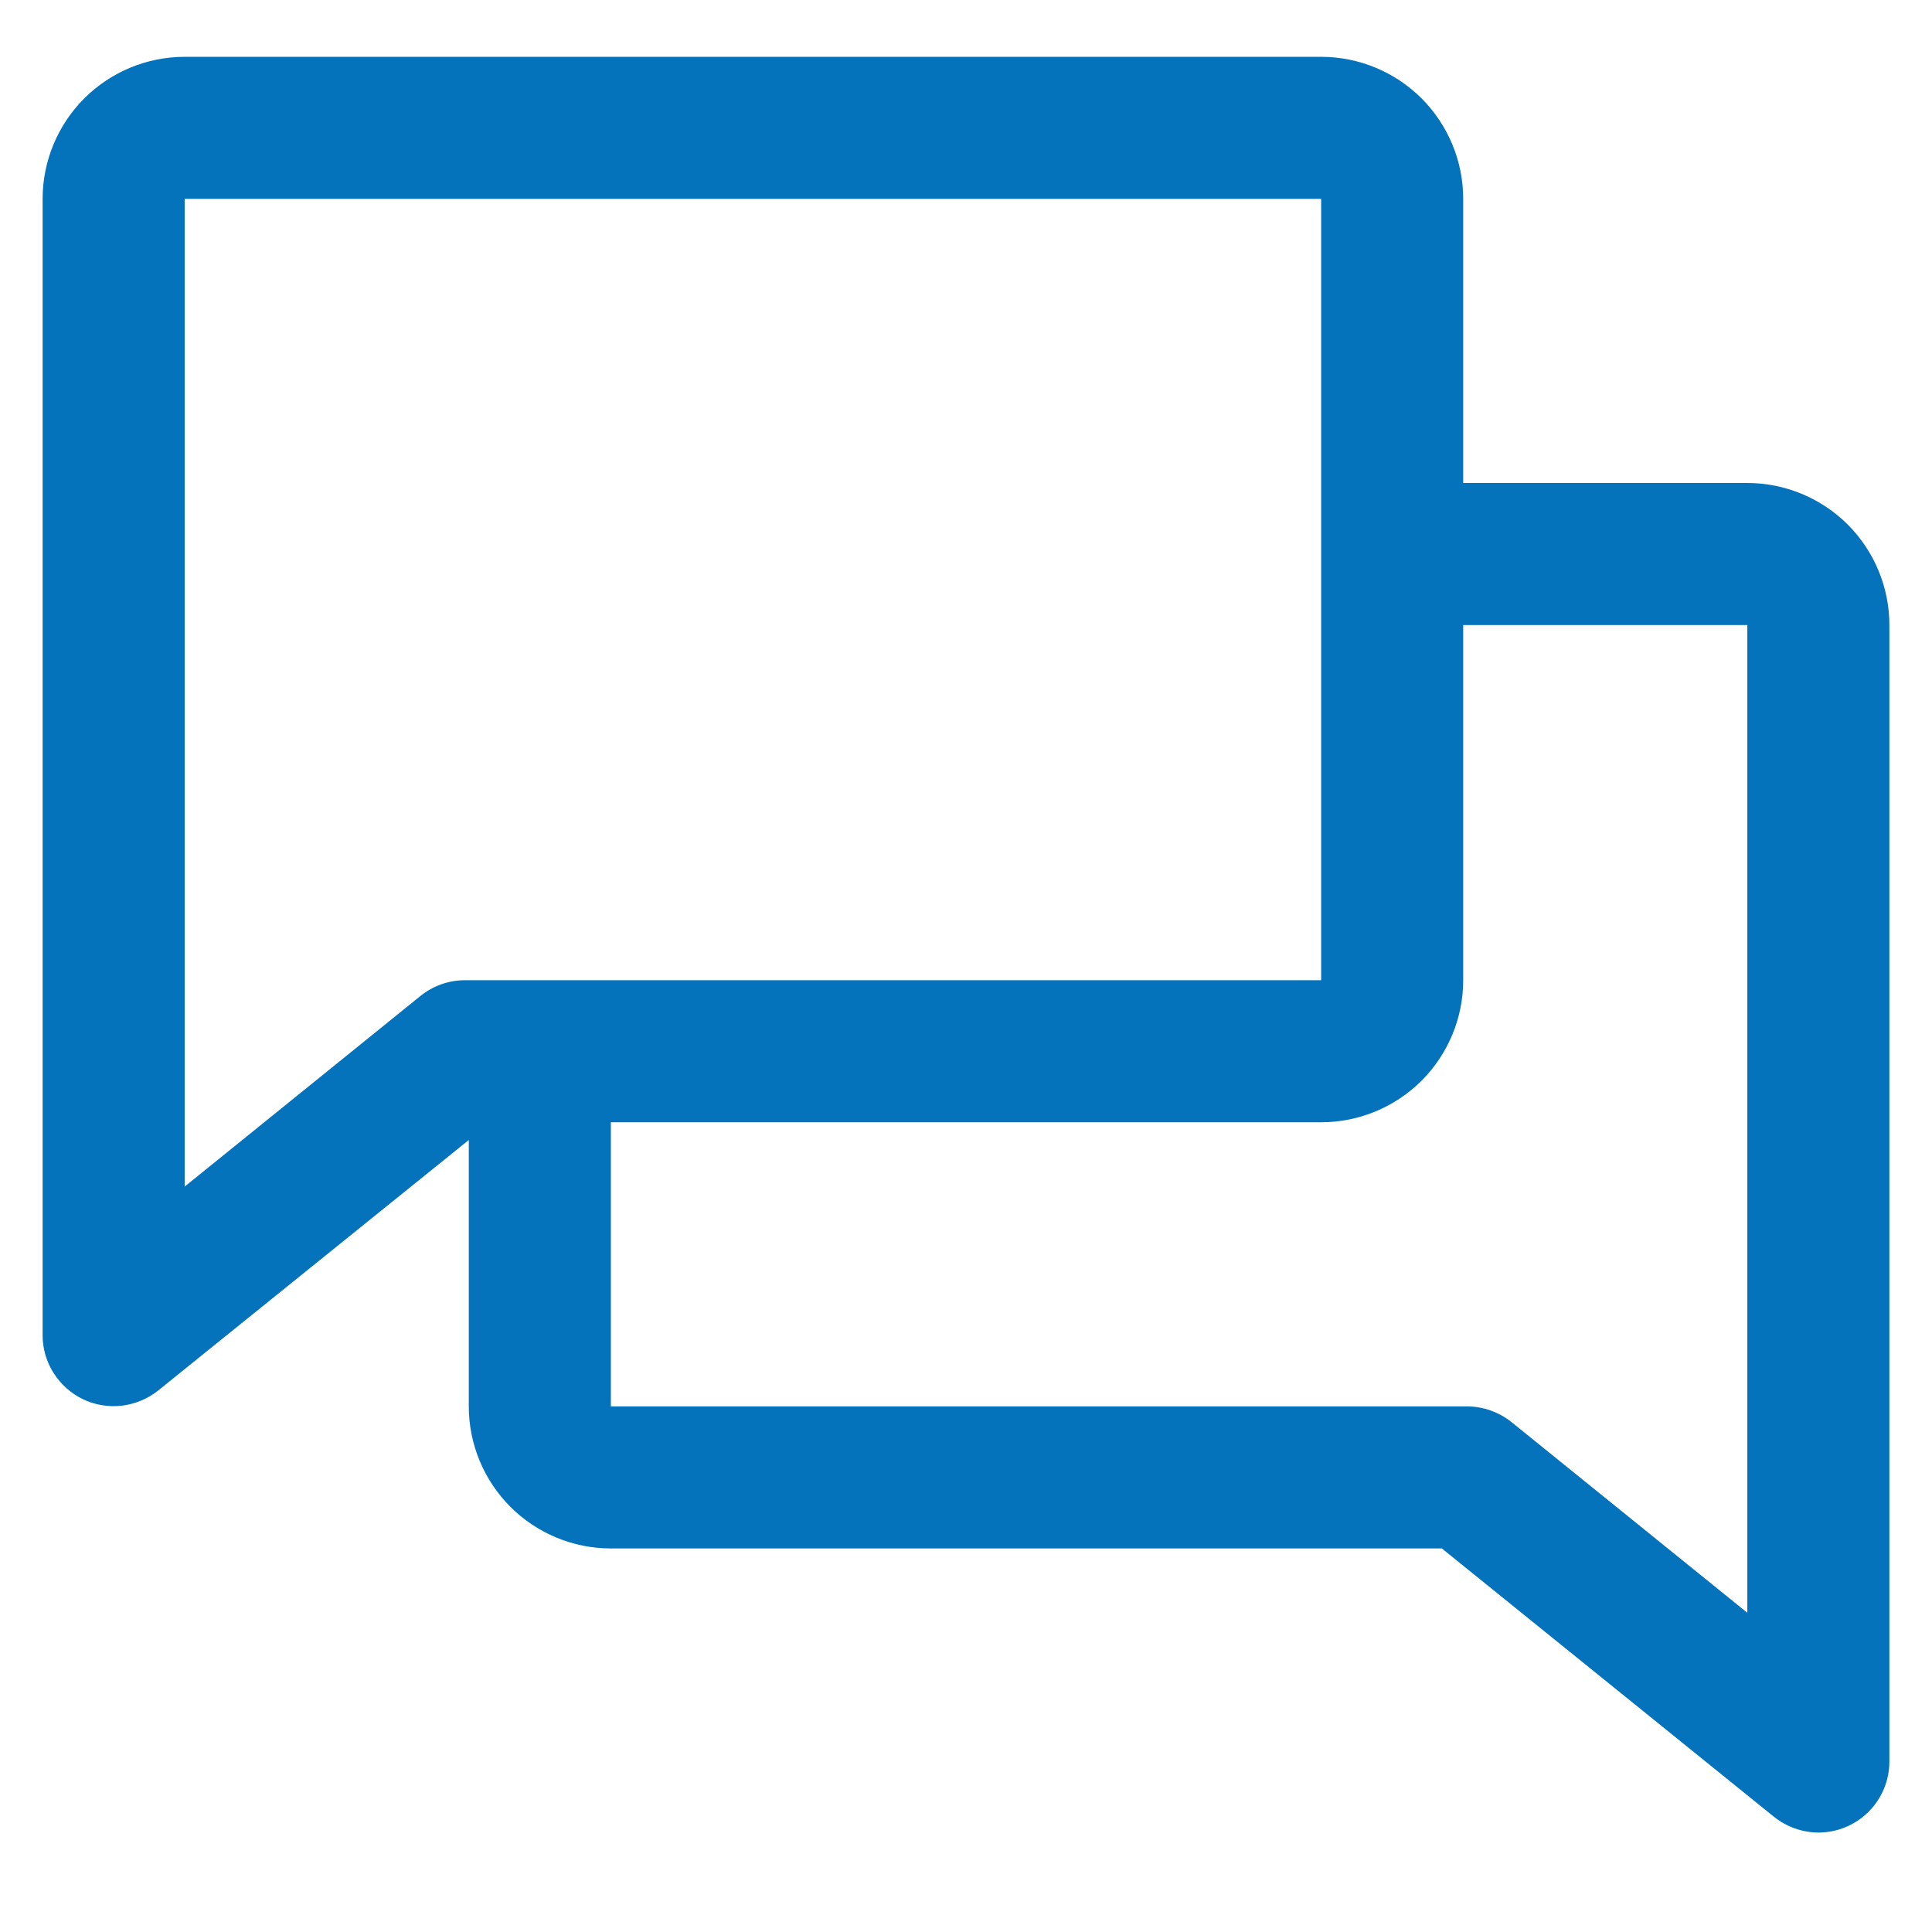 <svg width="17" height="17" viewBox="0 0 17 17" fill="none" xmlns="http://www.w3.org/2000/svg">
<path d="M15.375 4.25H12.875V1.75C12.875 1.418 12.743 1.101 12.509 0.866C12.274 0.632 11.957 0.5 11.625 0.5H1.625C1.293 0.5 0.976 0.632 0.741 0.866C0.507 1.101 0.375 1.418 0.375 1.75V11.75C0.375 11.868 0.409 11.983 0.472 12.082C0.535 12.181 0.624 12.261 0.73 12.312C0.836 12.363 0.955 12.382 1.071 12.369C1.188 12.355 1.299 12.309 1.391 12.236L4.125 10.031V12.375C4.125 12.707 4.257 13.024 4.491 13.259C4.726 13.493 5.043 13.625 5.375 13.625H12.687L15.609 15.986C15.72 16.075 15.858 16.124 16 16.125C16.166 16.125 16.325 16.059 16.442 15.942C16.559 15.825 16.625 15.666 16.625 15.5V5.5C16.625 5.168 16.493 4.851 16.259 4.616C16.024 4.382 15.707 4.25 15.375 4.25ZM3.699 8.764L1.625 10.441V1.75H11.625V8.625H4.092C3.949 8.625 3.81 8.674 3.699 8.764ZM15.375 14.191L13.301 12.514C13.19 12.425 13.052 12.376 12.91 12.375H5.375V9.875H11.625C11.957 9.875 12.274 9.743 12.509 9.509C12.743 9.274 12.875 8.957 12.875 8.625V5.5H15.375V14.191Z" fill="#0473BB"/>
</svg>
